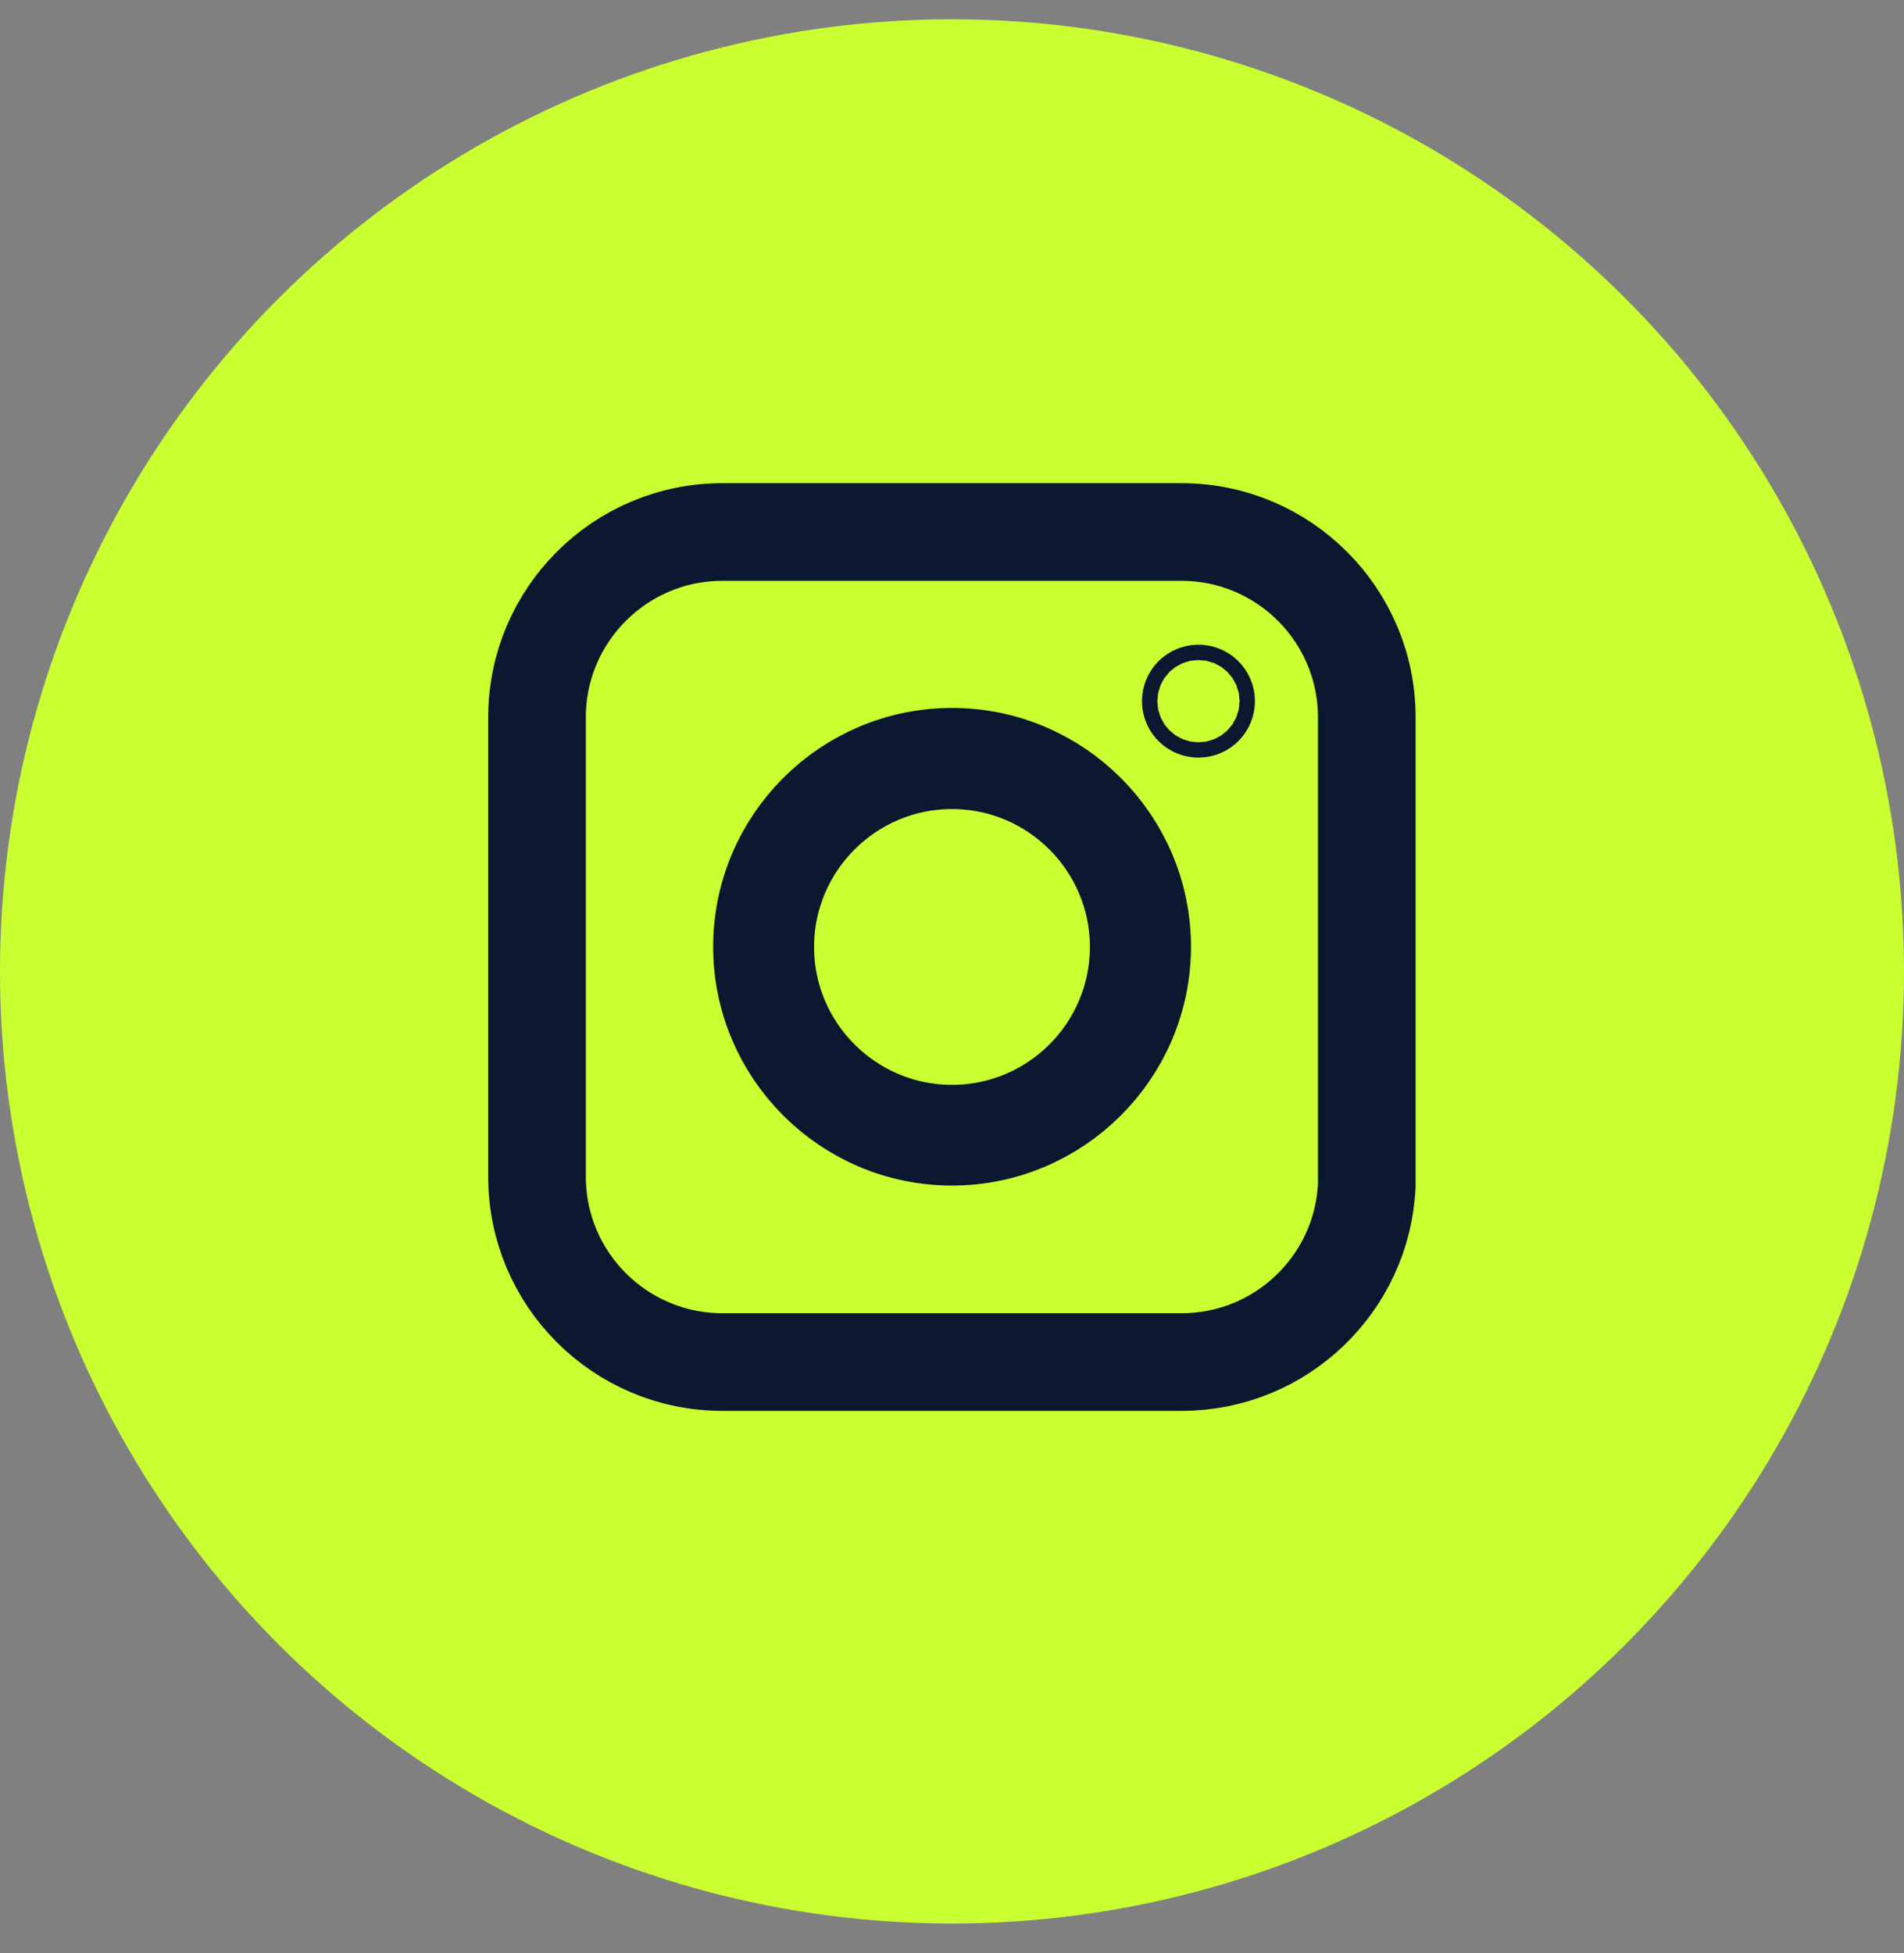 <svg width="39" height="40" viewBox="0 0 39 40" fill="none" xmlns="http://www.w3.org/2000/svg">
<rect x="0" y="0" width="39" height="40" fill="#808080" stroke="none"/>
<circle cx="19.5" cy="19.895" r="19.5" fill="#C9FF30"/>
<path d="M27.996 24.098V24.276C27.905 26.287 26.24 27.895 24.207 27.895H14.793C12.702 27.895 11 26.194 11 24.102V14.689C11 12.597 12.702 10.896 14.793 10.896H24.203C26.294 10.896 27.996 12.597 27.996 14.689V24.098Z" stroke="#0B182F" stroke-width="2"/>
<path d="M15.608 19.39C15.608 17.247 17.354 15.499 19.5 15.499H19.503C21.646 15.499 23.395 17.248 23.395 19.39C23.395 21.532 21.643 23.281 19.5 23.281C17.357 23.281 15.608 21.533 15.608 19.39ZM15.675 19.394C15.675 21.504 17.39 23.218 19.5 23.218C21.609 23.218 23.324 21.504 23.324 19.394C23.324 17.285 21.609 15.57 19.5 15.57C17.39 15.57 15.675 17.285 15.675 19.394Z" stroke="#0B182F" stroke-width="2"/>
<path d="M24.705 14.36C24.705 14.447 24.635 14.517 24.548 14.517C24.461 14.517 24.391 14.447 24.391 14.36C24.391 14.273 24.461 14.203 24.548 14.203C24.635 14.203 24.705 14.273 24.705 14.36Z" stroke="#0B182F" stroke-width="2"/>
</svg>
